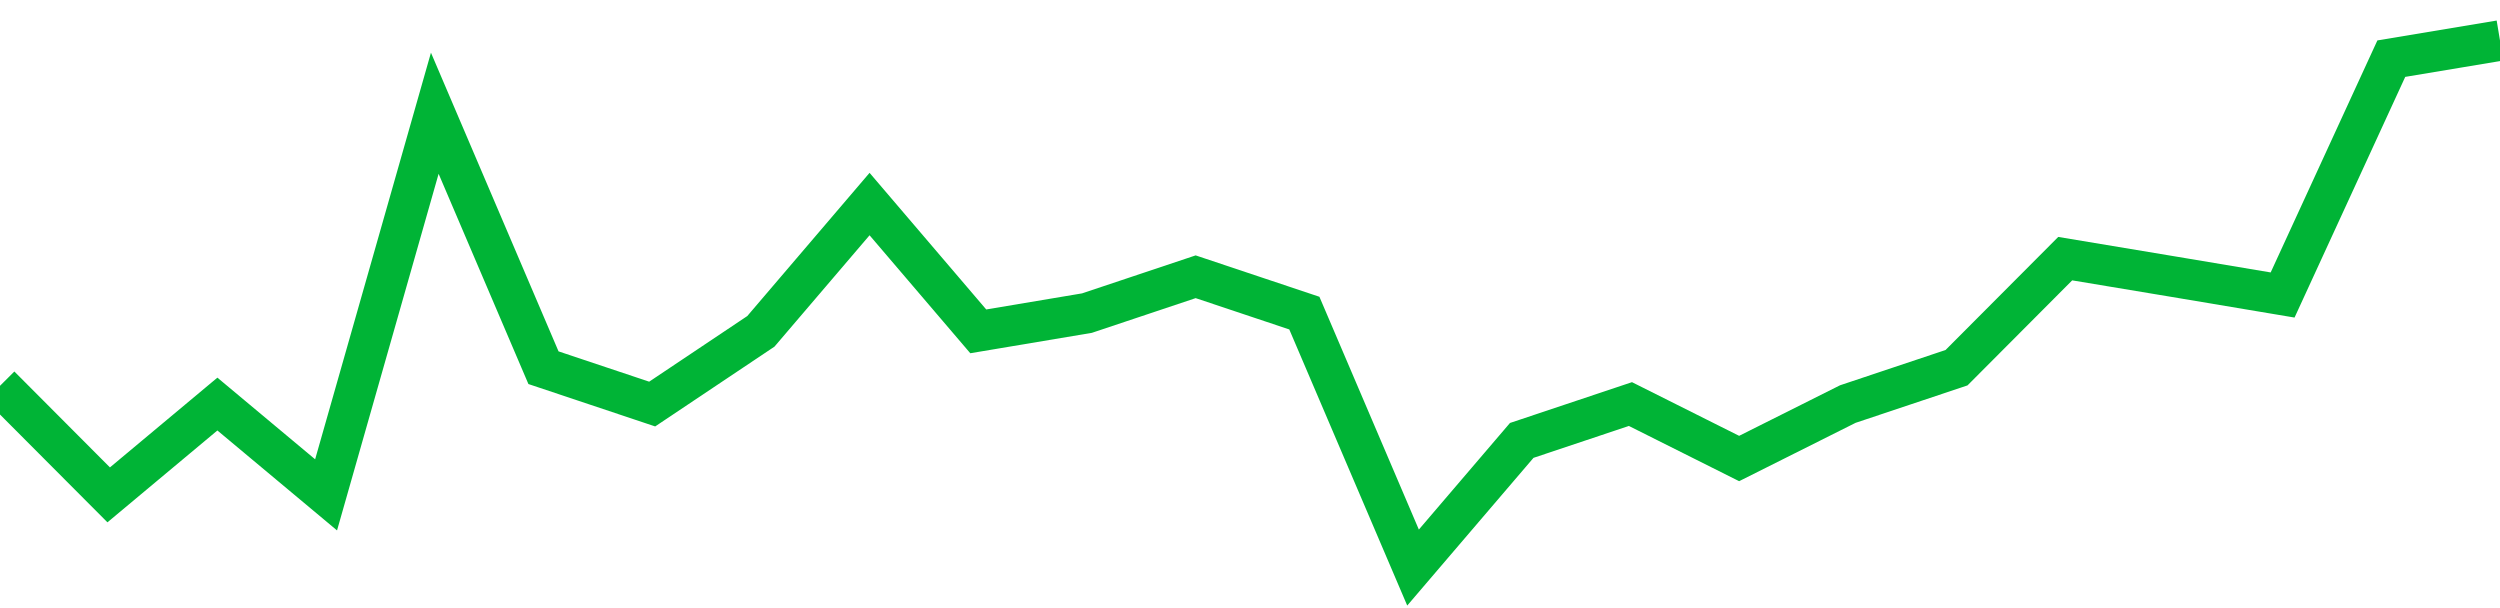 <!-- Generated with https://github.com/jxxe/sparkline/ --><svg viewBox="0 0 185 45" class="sparkline" xmlns="http://www.w3.org/2000/svg"><path class="sparkline--fill" d="M 0 28.55 L 0 28.55 L 8.043 36.62 L 16.087 29.9 L 24.13 36.62 L 32.174 8.38 L 40.217 27.21 L 48.261 29.9 L 56.304 24.52 L 64.348 15.1 L 72.391 24.52 L 80.435 23.17 L 88.478 20.48 L 96.522 23.17 L 104.565 42 L 112.609 32.59 L 120.652 29.9 L 128.696 33.93 L 136.739 29.9 L 144.783 27.21 L 152.826 19.14 L 160.87 20.48 L 168.913 21.83 L 176.957 4.34 L 185 3 V 45 L 0 45 Z" stroke="none" fill="none" ></path><path class="sparkline--line" d="M 0 28.55 L 0 28.55 L 8.043 36.62 L 16.087 29.9 L 24.13 36.62 L 32.174 8.38 L 40.217 27.21 L 48.261 29.9 L 56.304 24.52 L 64.348 15.1 L 72.391 24.52 L 80.435 23.17 L 88.478 20.48 L 96.522 23.17 L 104.565 42 L 112.609 32.59 L 120.652 29.9 L 128.696 33.93 L 136.739 29.9 L 144.783 27.21 L 152.826 19.14 L 160.87 20.48 L 168.913 21.83 L 176.957 4.34 L 185 3" fill="none" stroke-width="3" stroke="#00B436" ></path></svg>